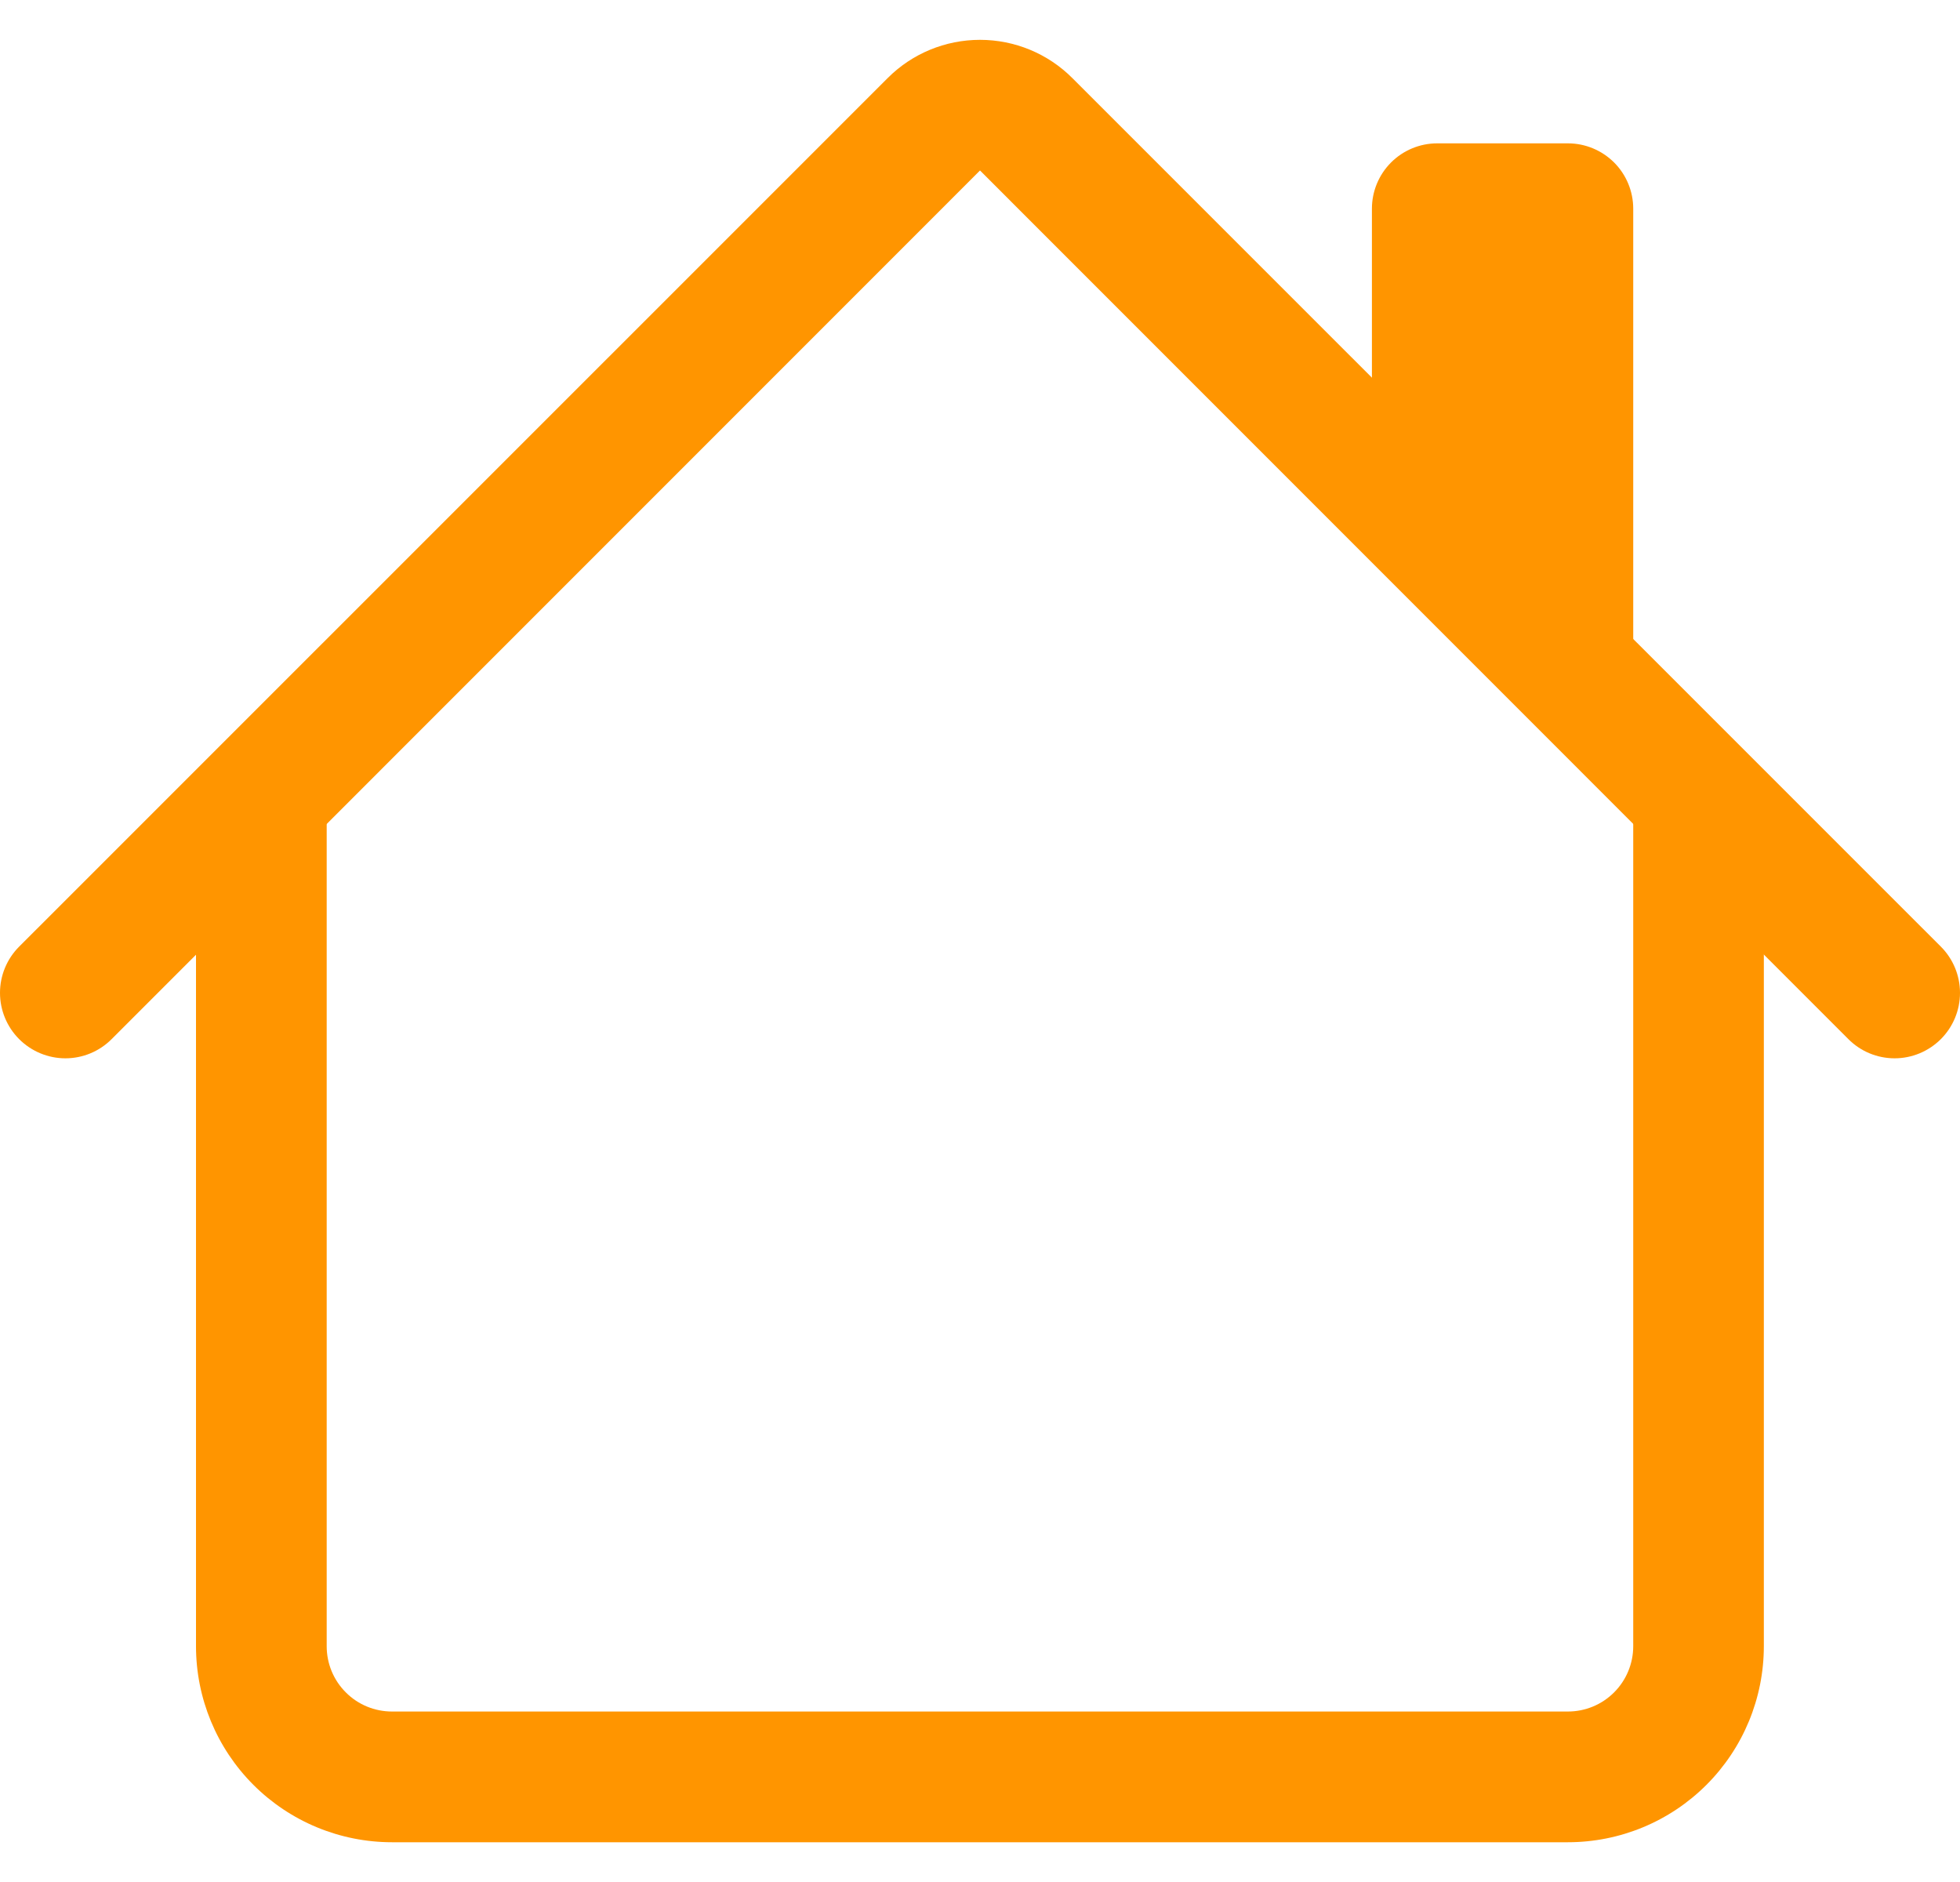 <svg width="25" height="24" viewBox="0 0 25 24" fill="none" xmlns="http://www.w3.org/2000/svg">
<path fill-rule="evenodd" clip-rule="evenodd" d="M2.5 20.993V10.161H4.167V20.993C4.167 21.214 4.254 21.426 4.411 21.582C4.567 21.739 4.779 21.826 5 21.826H19.998C20.22 21.826 20.431 21.739 20.588 21.582C20.744 21.426 20.832 21.214 20.832 20.993V10.161H22.498V20.993C22.498 21.656 22.235 22.292 21.766 22.761C21.297 23.23 20.662 23.493 19.998 23.493H5C4.337 23.493 3.701 23.23 3.232 22.761C2.763 22.292 2.5 21.656 2.5 20.993ZM20.832 2.661V8.494L17.499 5.161V2.661C17.499 2.44 17.587 2.228 17.743 2.072C17.899 1.916 18.111 1.828 18.332 1.828H19.998C20.22 1.828 20.431 1.916 20.588 2.072C20.744 2.228 20.832 2.44 20.832 2.661Z" fill="#FF9500"/>
<path fill-rule="evenodd" clip-rule="evenodd" d="M11.322 0.996C11.634 0.683 12.058 0.508 12.5 0.508C12.942 0.508 13.366 0.683 13.678 0.996L24.756 12.072C24.912 12.228 25 12.44 25 12.661C25 12.883 24.912 13.095 24.756 13.251C24.599 13.408 24.387 13.496 24.166 13.496C23.944 13.496 23.732 13.408 23.576 13.251L12.5 2.174L1.424 13.251C1.268 13.408 1.056 13.496 0.834 13.496C0.613 13.496 0.401 13.408 0.244 13.251C0.088 13.095 0 12.883 0 12.661C0 12.44 0.088 12.228 0.244 12.072L11.322 0.996Z" fill="#FF9500"/>
</svg>
